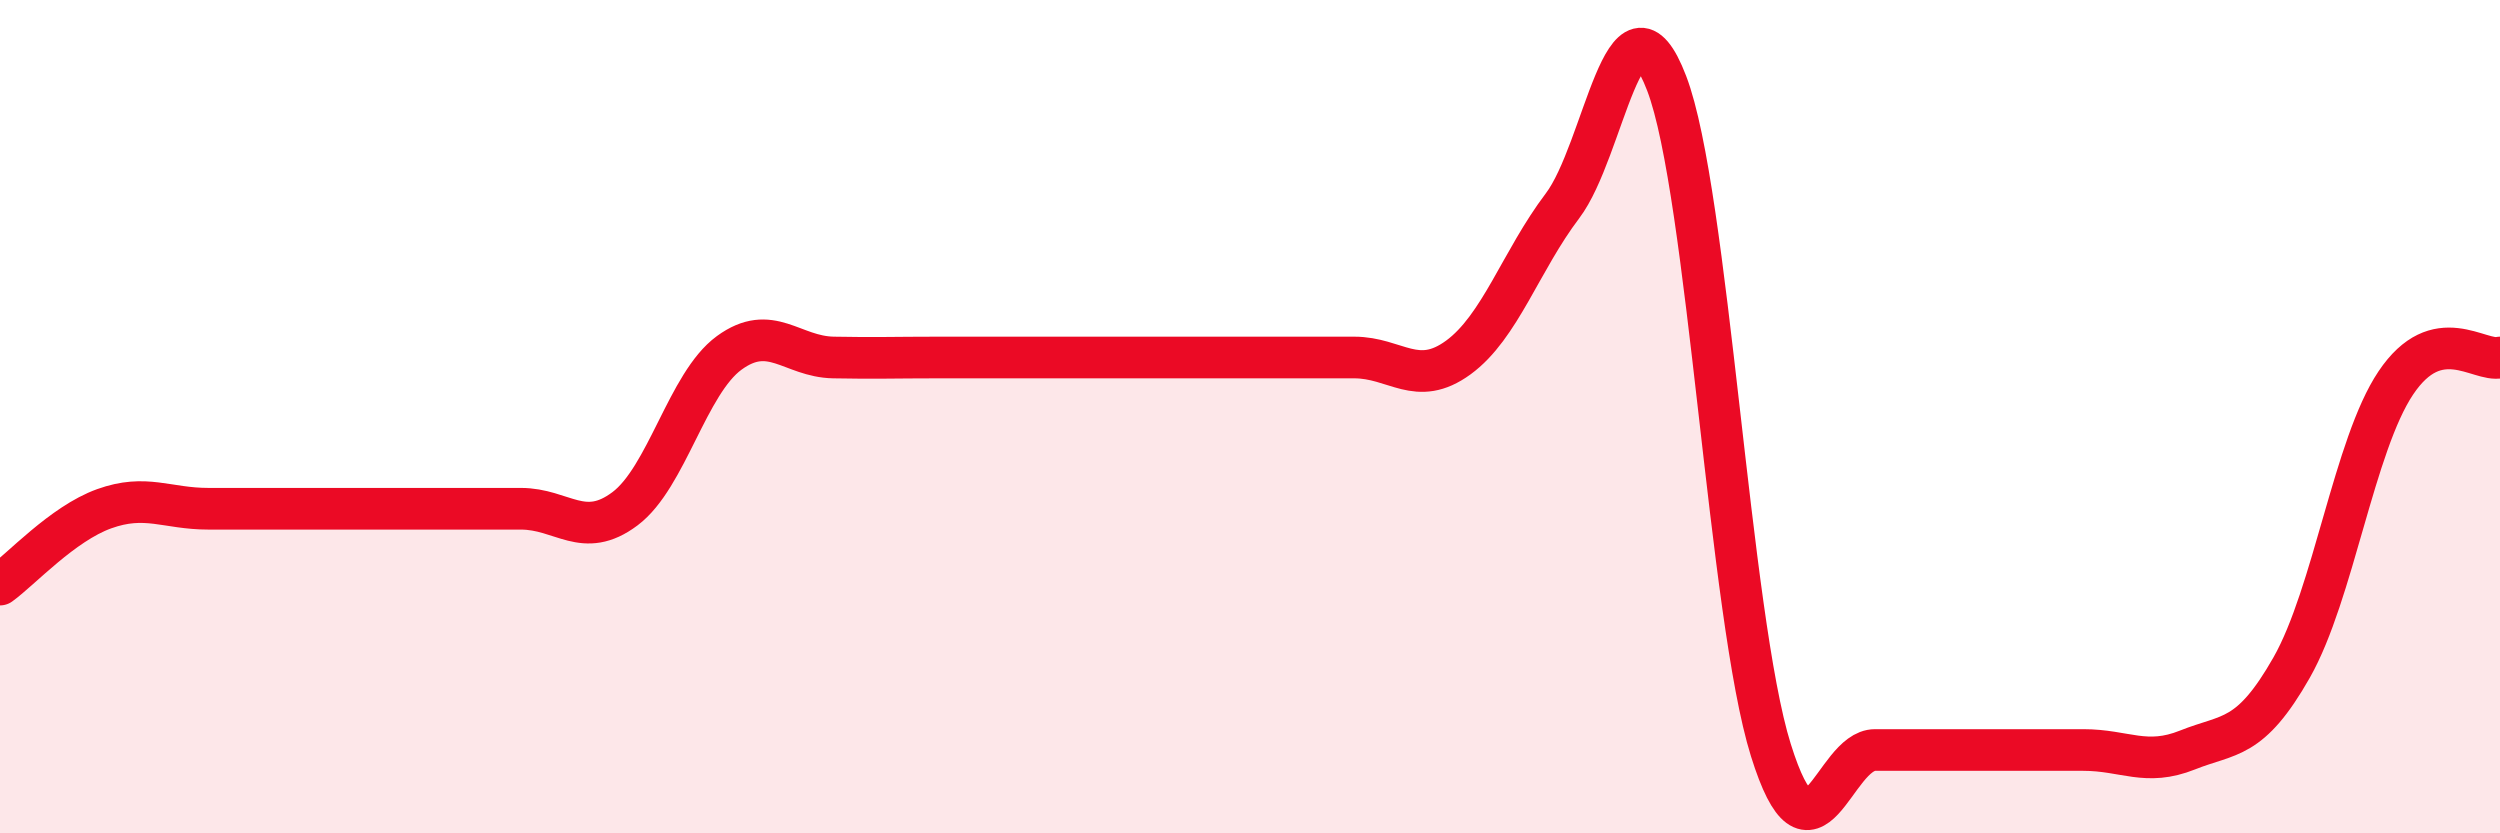 
    <svg width="60" height="20" viewBox="0 0 60 20" xmlns="http://www.w3.org/2000/svg">
      <path
        d="M 0,14.03 C 0.5,13.67 1.5,12.57 2.5,12.21 C 3.5,11.85 4,12.21 5,12.21 C 6,12.21 6.5,12.21 7.5,12.21 C 8.5,12.21 9,12.21 10,12.21 C 11,12.21 11.5,12.21 12.5,12.21 C 13.5,12.21 14,12.96 15,12.21 C 16,11.46 16.5,9.2 17.5,8.47 C 18.5,7.74 19,8.56 20,8.58 C 21,8.6 21.5,8.58 22.5,8.58 C 23.5,8.58 24,8.58 25,8.58 C 26,8.58 26.5,8.58 27.5,8.58 C 28.5,8.58 29,8.58 30,8.58 C 31,8.58 31.5,8.58 32.5,8.58 C 33.5,8.58 34,9.31 35,8.58 C 36,7.85 36.5,6.26 37.5,4.94 C 38.5,3.62 39,-0.61 40,2 C 41,4.61 41.5,14.8 42.5,18 C 43.5,21.2 44,18 45,18 C 46,18 46.5,18 47.5,18 C 48.5,18 49,18 50,18 C 51,18 51.5,18.4 52.5,18 C 53.5,17.6 54,17.78 55,16.02 C 56,14.26 56.5,10.68 57.5,9.19 C 58.5,7.7 59.5,8.7 60,8.58L60 20L0 20Z"
        fill="#EB0A25"
        opacity="0.1"
        stroke-linecap="round"
        stroke-linejoin="round"
      />
      <path
        d="M 0,14.03 C 0.5,13.67 1.5,12.57 2.5,12.21 C 3.5,11.85 4,12.21 5,12.21 C 6,12.21 6.5,12.21 7.5,12.21 C 8.5,12.21 9,12.21 10,12.21 C 11,12.21 11.5,12.21 12.5,12.21 C 13.5,12.21 14,12.96 15,12.21 C 16,11.46 16.5,9.2 17.5,8.47 C 18.5,7.74 19,8.56 20,8.58 C 21,8.6 21.5,8.58 22.5,8.58 C 23.5,8.58 24,8.58 25,8.58 C 26,8.58 26.5,8.58 27.5,8.58 C 28.5,8.58 29,8.58 30,8.58 C 31,8.58 31.5,8.58 32.5,8.58 C 33.5,8.58 34,9.31 35,8.58 C 36,7.85 36.5,6.26 37.5,4.94 C 38.5,3.62 39,-0.61 40,2 C 41,4.61 41.5,14.8 42.5,18 C 43.5,21.2 44,18 45,18 C 46,18 46.5,18 47.5,18 C 48.5,18 49,18 50,18 C 51,18 51.5,18.4 52.5,18 C 53.5,17.6 54,17.78 55,16.02 C 56,14.26 56.5,10.68 57.5,9.19 C 58.5,7.7 59.5,8.7 60,8.58"
        stroke="#EB0A25"
        stroke-width="1"
        fill="none"
        stroke-linecap="round"
        stroke-linejoin="round"
      />
    </svg>
  